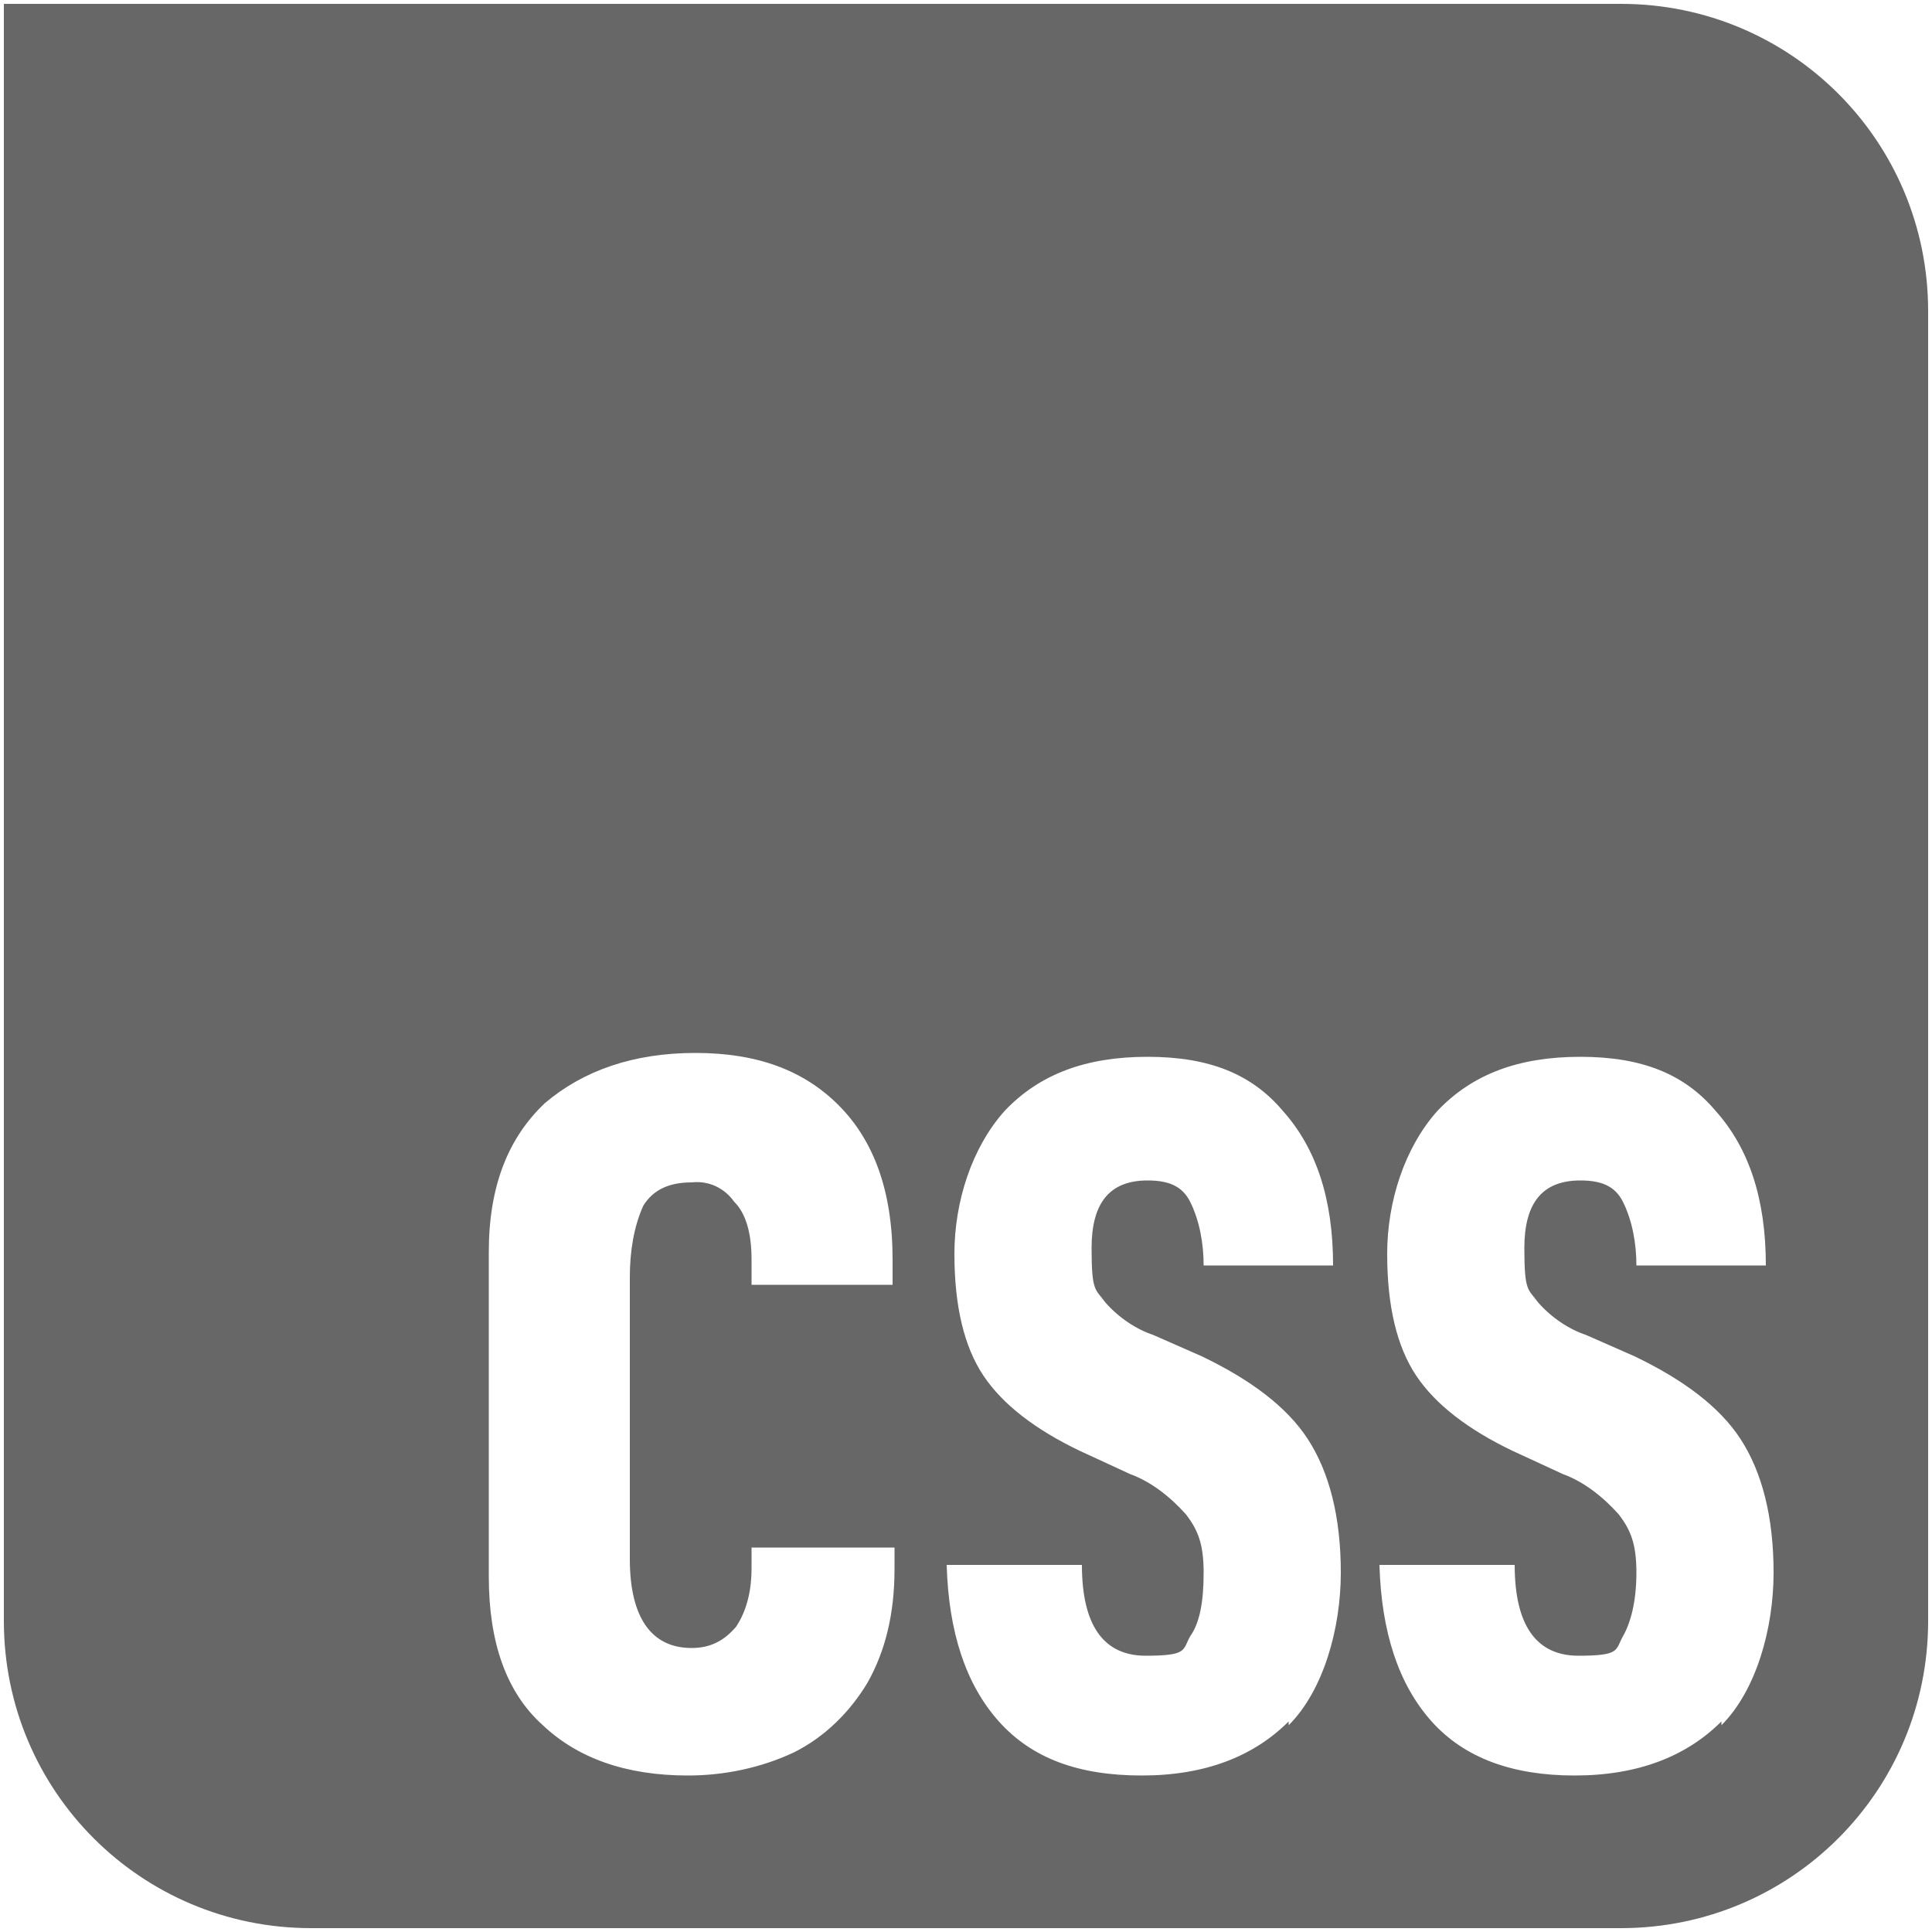 <?xml version="1.0" encoding="UTF-8"?>
<svg id="Layer_1" xmlns="http://www.w3.org/2000/svg" version="1.1" viewBox="0 0 100 100">
  <!-- Generator: Adobe Illustrator 29.1.0, SVG Export Plug-In . SVG Version: 2.1.0 Build 142)  -->
  <defs>
    <style>
      .st0 {
        fill: #676767;
      }
    </style>
  </defs>
  <path class="st0" d="M83.9.2H.2v83.7c0,8.8,7.1,15.9,15.9,15.9h67.8c8.8,0,15.9-7.1,15.9-15.9V16.1c0-8.8-7.1-15.9-15.9-15.9ZM46.3,66.5h-7.4v-1.3c0-1.4-.3-2.4-.9-3-.5-.7-1.3-1.1-2.2-1-1.2,0-2,.4-2.5,1.2-.5,1.1-.7,2.4-.7,3.7v14.6c0,3,1.1,4.6,3.2,4.6,1,0,1.7-.4,2.3-1.1.6-.9.8-2,.8-3v-1.1h7.4v1.1c0,2.4-.5,4.3-1.4,5.9-.9,1.5-2.2,2.8-3.8,3.6-1.7.8-3.6,1.2-5.5,1.2h0c-3.2,0-5.7-.9-7.5-2.6-1.9-1.7-2.8-4.3-2.8-7.7v-16.8c0-3.4,1-5.9,2.9-7.7,2-1.7,4.6-2.6,7.8-2.6s5.6.9,7.4,2.7c1.8,1.8,2.8,4.4,2.8,8v1.3ZM66.7,89.1c-1.8,1.8-4.3,2.8-7.6,2.8s-5.7-.9-7.4-2.8c-1.7-1.9-2.6-4.6-2.7-8.1h7c0,3.1,1.1,4.7,3.3,4.7s1.9-.3,2.3-1c.5-.7.7-1.8.7-3.3s-.3-2.2-.9-3c-.8-.9-1.8-1.7-2.9-2.1l-2.6-1.2c-2.3-1.1-4-2.4-5-3.9-1-1.5-1.5-3.6-1.5-6.3s.9-5.5,2.6-7.4c1.8-1.9,4.2-2.8,7.4-2.8s5.4.9,7,2.8c1.7,1.9,2.6,4.5,2.6,8h-6.7c0-1.1-.2-2.3-.7-3.3-.4-.8-1.1-1.1-2.2-1.1-2,0-2.9,1.2-2.9,3.5s.2,2.1.7,2.8c.7.8,1.6,1.4,2.5,1.7l2.5,1.1c2.5,1.2,4.4,2.6,5.5,4.3,1.1,1.7,1.7,4,1.7,6.9s-.9,6.1-2.7,7.9ZM89.1,89.1c-1.8,1.8-4.3,2.8-7.6,2.8h0c-3.2,0-5.7-.9-7.4-2.8-1.7-1.9-2.6-4.6-2.7-8.1h7c0,3.1,1.1,4.7,3.3,4.7s1.9-.3,2.3-1c.4-.7.7-1.8.7-3.3s-.3-2.2-.9-3c-.8-.9-1.8-1.7-2.9-2.1l-2.6-1.2c-2.3-1.1-4-2.4-5-3.9-1-1.5-1.5-3.6-1.5-6.3s.9-5.5,2.6-7.4c1.8-1.9,4.2-2.8,7.4-2.8s5.4.9,7,2.8c1.7,1.9,2.6,4.5,2.6,8h-6.7c0-1.1-.2-2.3-.7-3.3-.4-.8-1.1-1.1-2.2-1.1-2,0-2.9,1.2-2.9,3.5s.2,2.1.7,2.8c.7.8,1.6,1.4,2.5,1.7l2.5,1.1c2.5,1.2,4.4,2.6,5.5,4.3,1.1,1.7,1.7,4,1.7,6.9s-.9,6.1-2.7,7.9Z"/>
</svg>